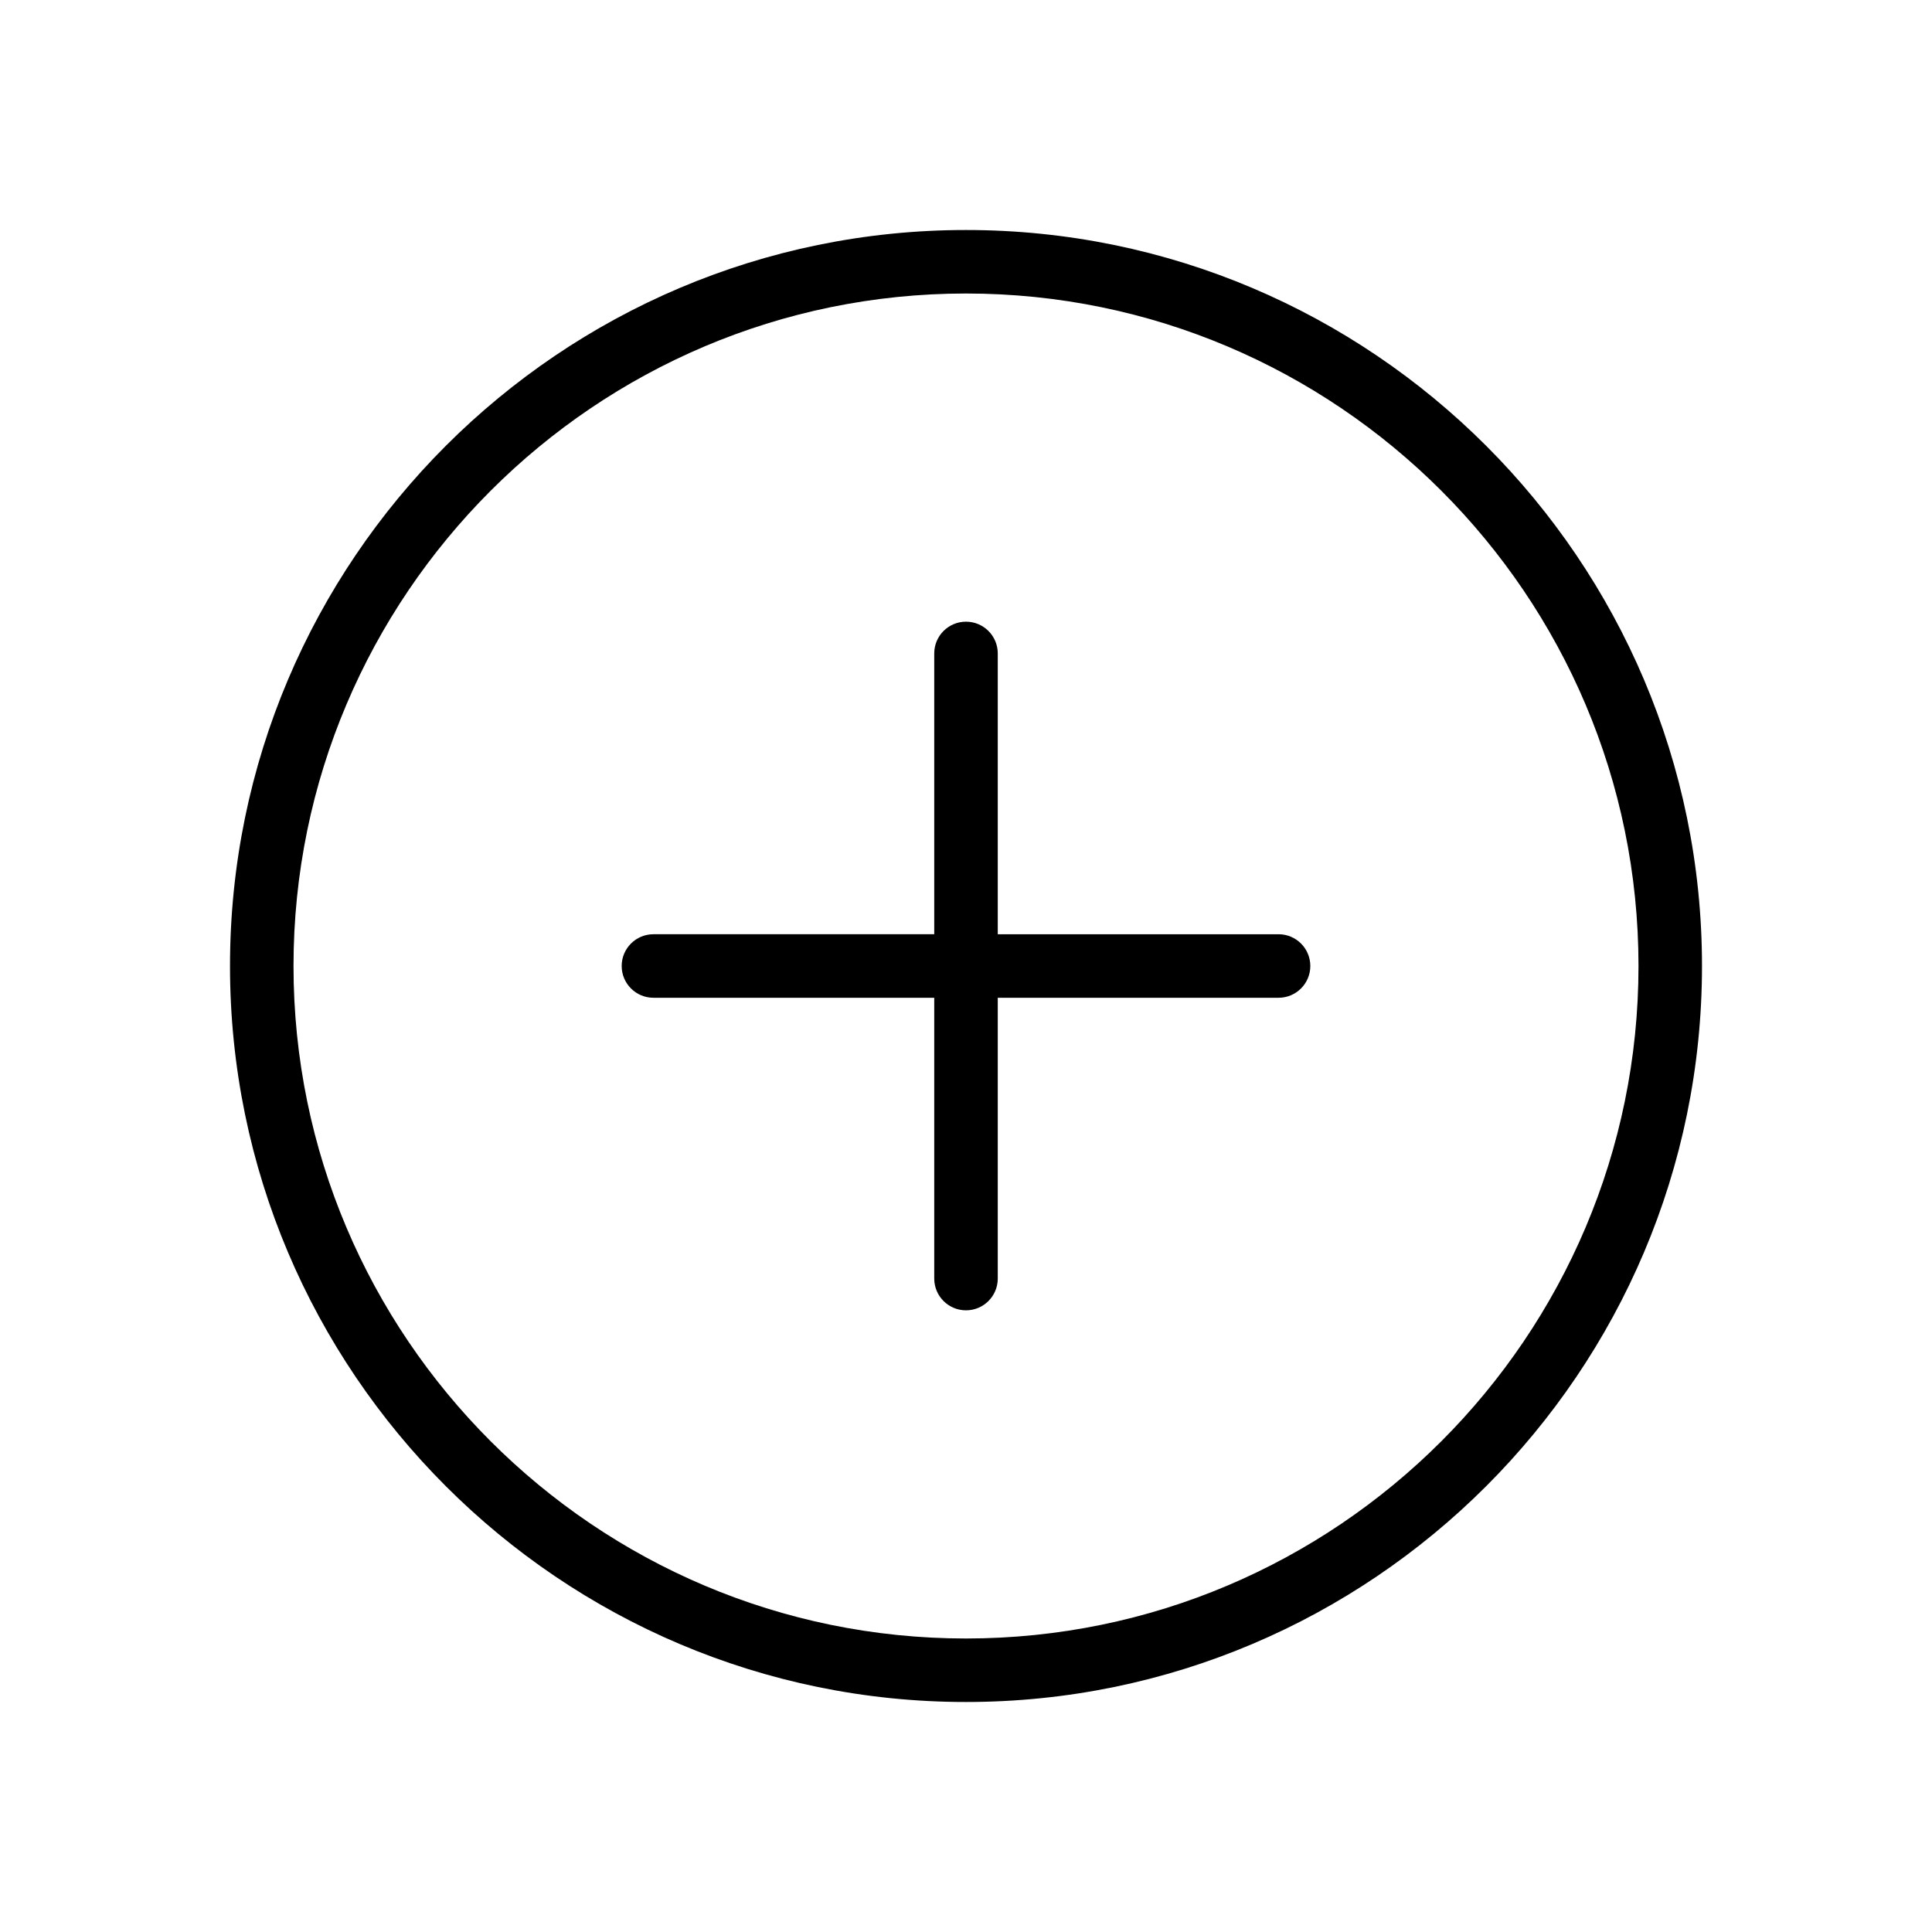 <svg xmlns="http://www.w3.org/2000/svg" xmlns:xlink="http://www.w3.org/1999/xlink" version="1.1" x="0px" y="0px" viewBox="0 0 100 100" enable-background="new 0 0 100 100" xml:space="preserve" aria-hidden="true" width="100px" height="100px"><defs><linearGradient class="cerosgradient" data-cerosgradient="true" id="CerosGradient_id8bdb37eba" gradientUnits="userSpaceOnUse" x1="50%" y1="100%" x2="50%" y2="0%"><stop offset="0%" stop-color="#d1d1d1"/><stop offset="100%" stop-color="#d1d1d1"/></linearGradient><linearGradient/></defs><path d="M67.822,50c0,0.908-0.736,1.644-1.644,1.644H51.644v14.534c0,0.908-0.736,1.644-1.644,1.644s-1.644-0.736-1.644-1.644  V51.644H33.822c-0.908,0-1.644-0.736-1.644-1.644s0.736-1.644,1.644-1.644h14.534V33.822c0-0.908,0.736-1.644,1.644-1.644  s1.644,0.736,1.644,1.644v14.534h14.534C67.086,48.356,67.822,49.092,67.822,50z M88.095,50c0,21.006-17.089,38.095-38.095,38.095  S11.905,71.006,11.905,50S28.994,11.905,50,11.905S88.095,28.994,88.095,50z M84.808,50c0-19.193-15.615-34.808-34.808-34.808  S15.192,30.807,15.192,50S30.807,84.808,50,84.808S84.808,69.193,84.808,50z"/></svg>